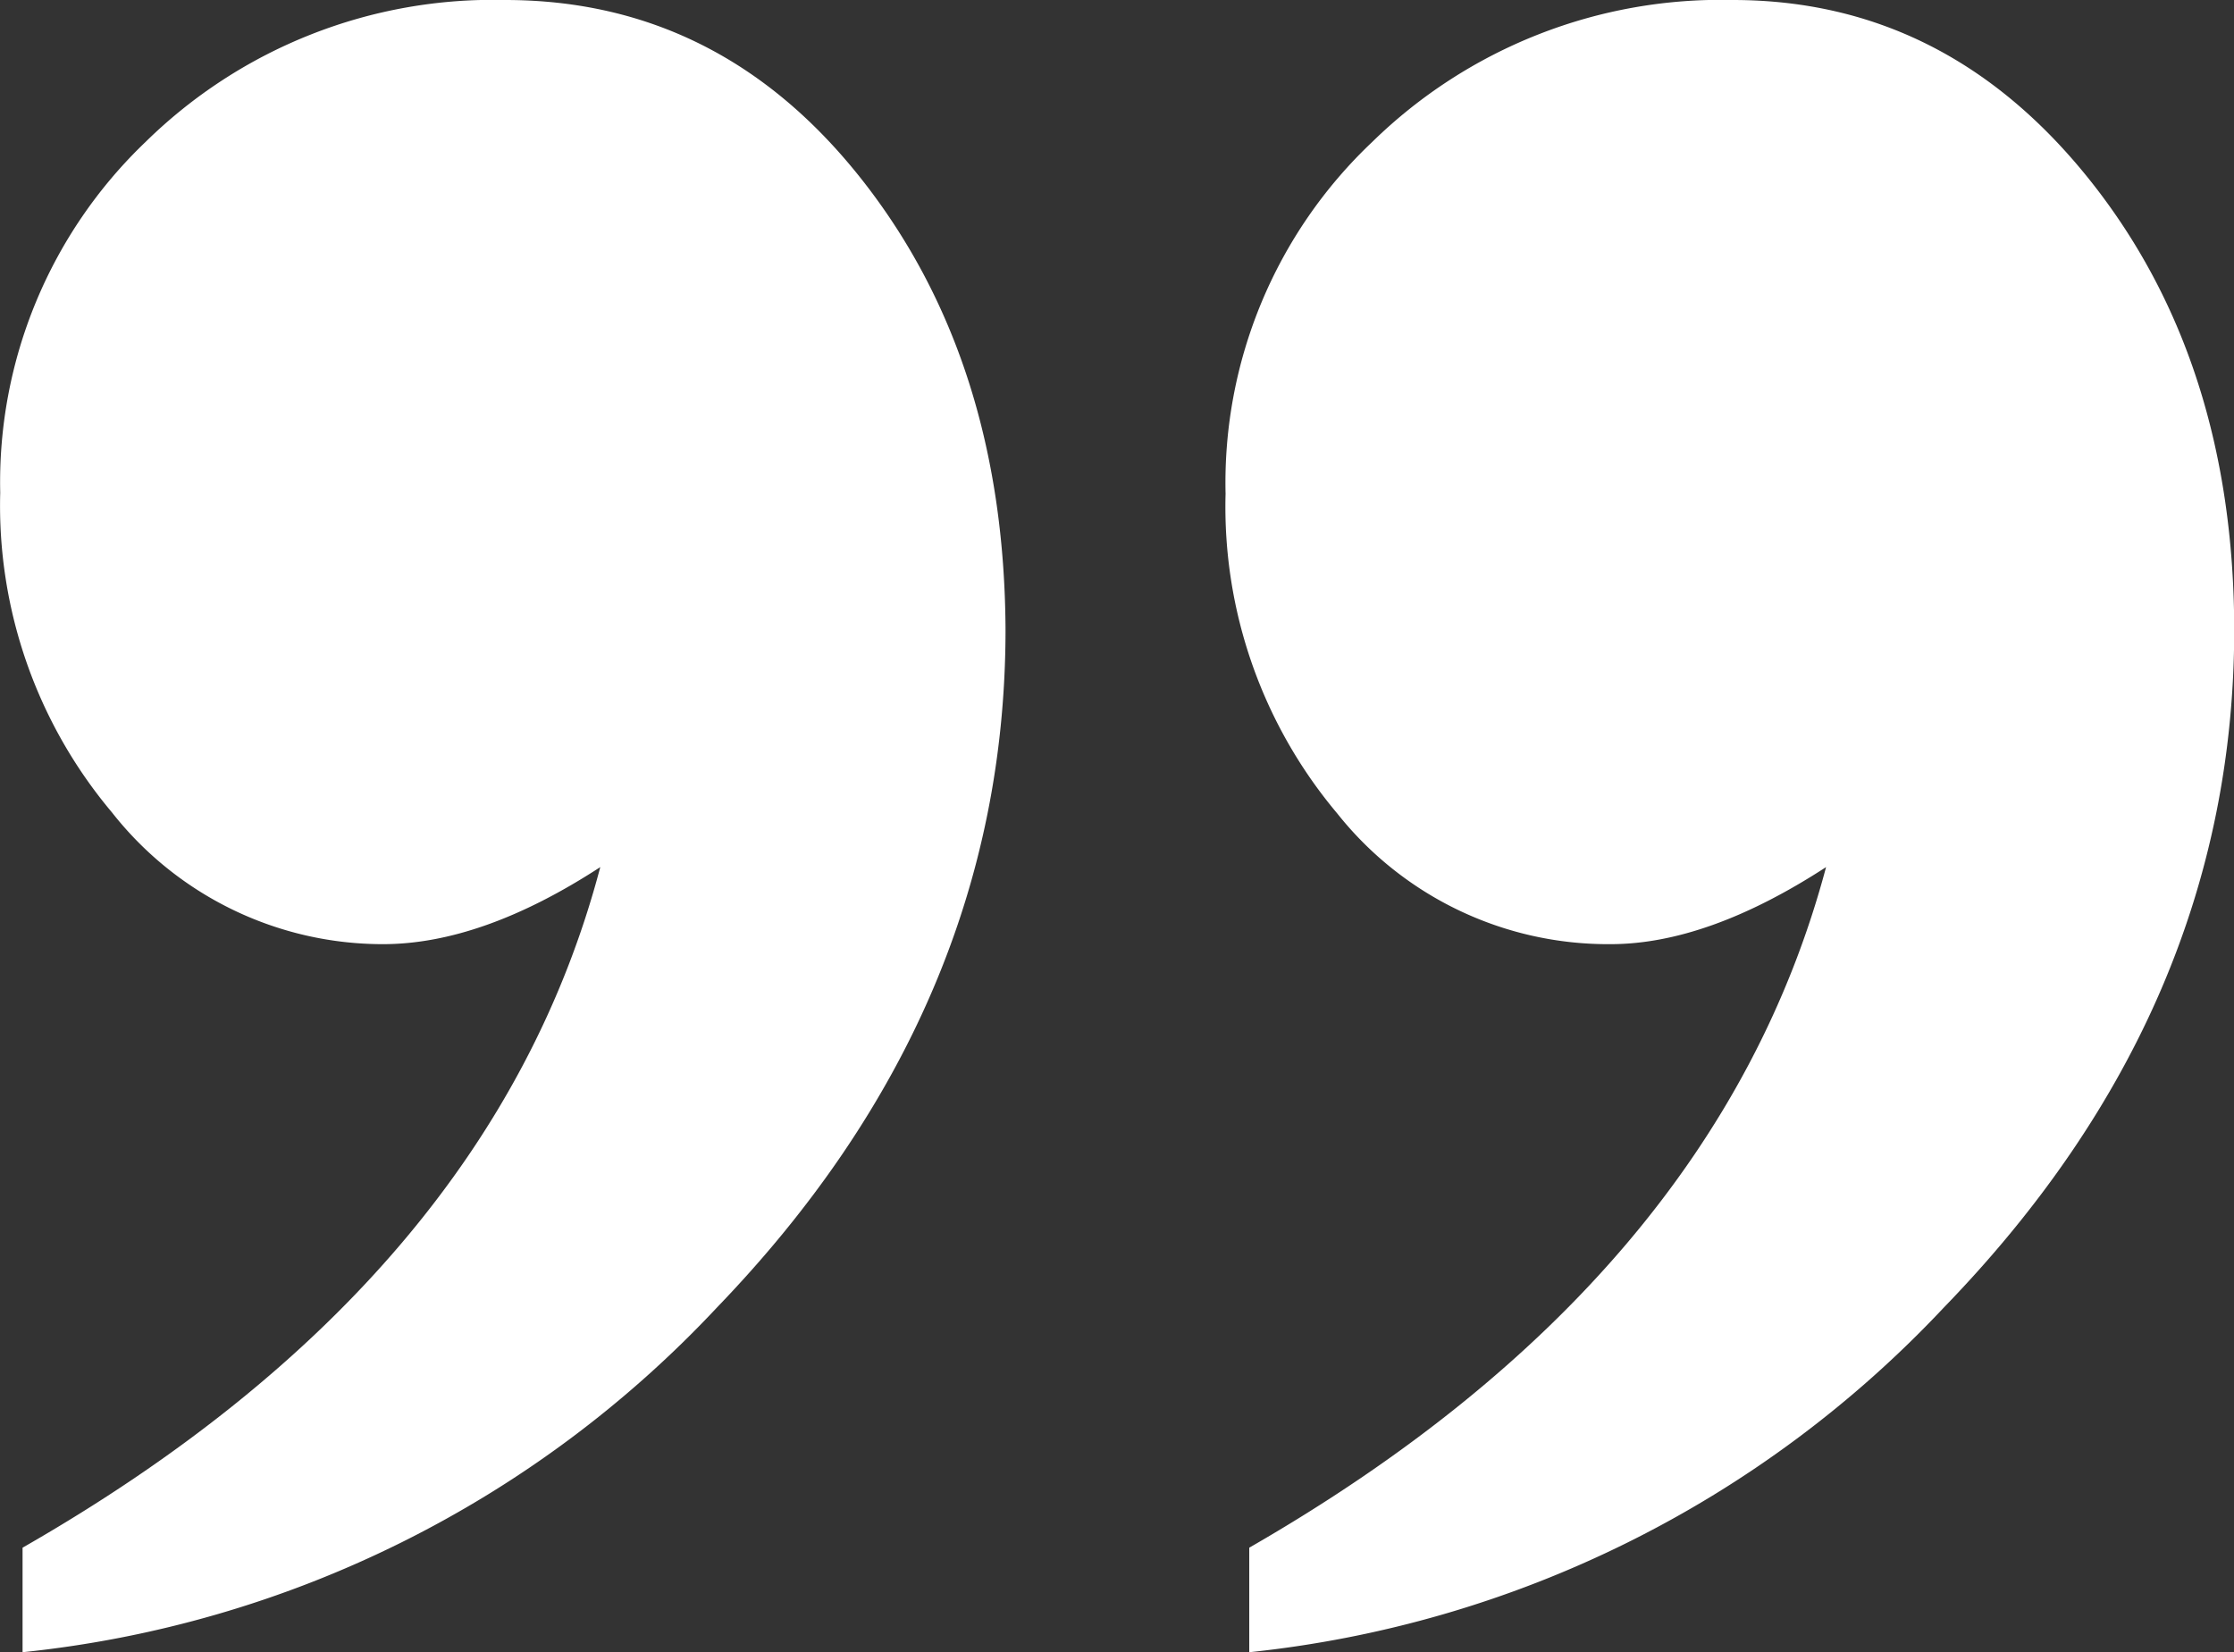 <svg id="Layer_1" data-name="Layer 1" xmlns="http://www.w3.org/2000/svg" viewBox="0 0 100 73.96"><rect x="0" y="0" width="100" height="73.96" fill="#333333" stroke="none"/><defs><style>.cls-1{fill:#fff;}</style></defs><title>zitat</title><path class="cls-1" d="M62.91,77.15V72.47Q83.82,60.44,88.73,42q-5.31,3.45-9.65,3.45a15.48,15.48,0,0,1-12.23-5.85,21.33,21.33,0,0,1-5-14.31A21,21,0,0,1,68.42,9.53,22.31,22.31,0,0,1,84.55,3.18q9.57,0,16,8.08T107,31.36Q107,48.31,94,61.72A49.7,49.7,0,0,1,62.91,77.15ZM8,77.15V72.47Q29,60.44,33.86,42q-5.3,3.45-9.73,3.45A15.42,15.42,0,0,1,12,39.55,21.33,21.33,0,0,1,7,25.24,21.07,21.07,0,0,1,13.51,9.53,22.19,22.19,0,0,1,29.6,3.18q9.66,0,16,8.08t6.4,20.1q0,16.95-12.92,30.36A49.53,49.53,0,0,1,8,77.15Z" transform="translate(-6.99 -3.18)"/></svg>